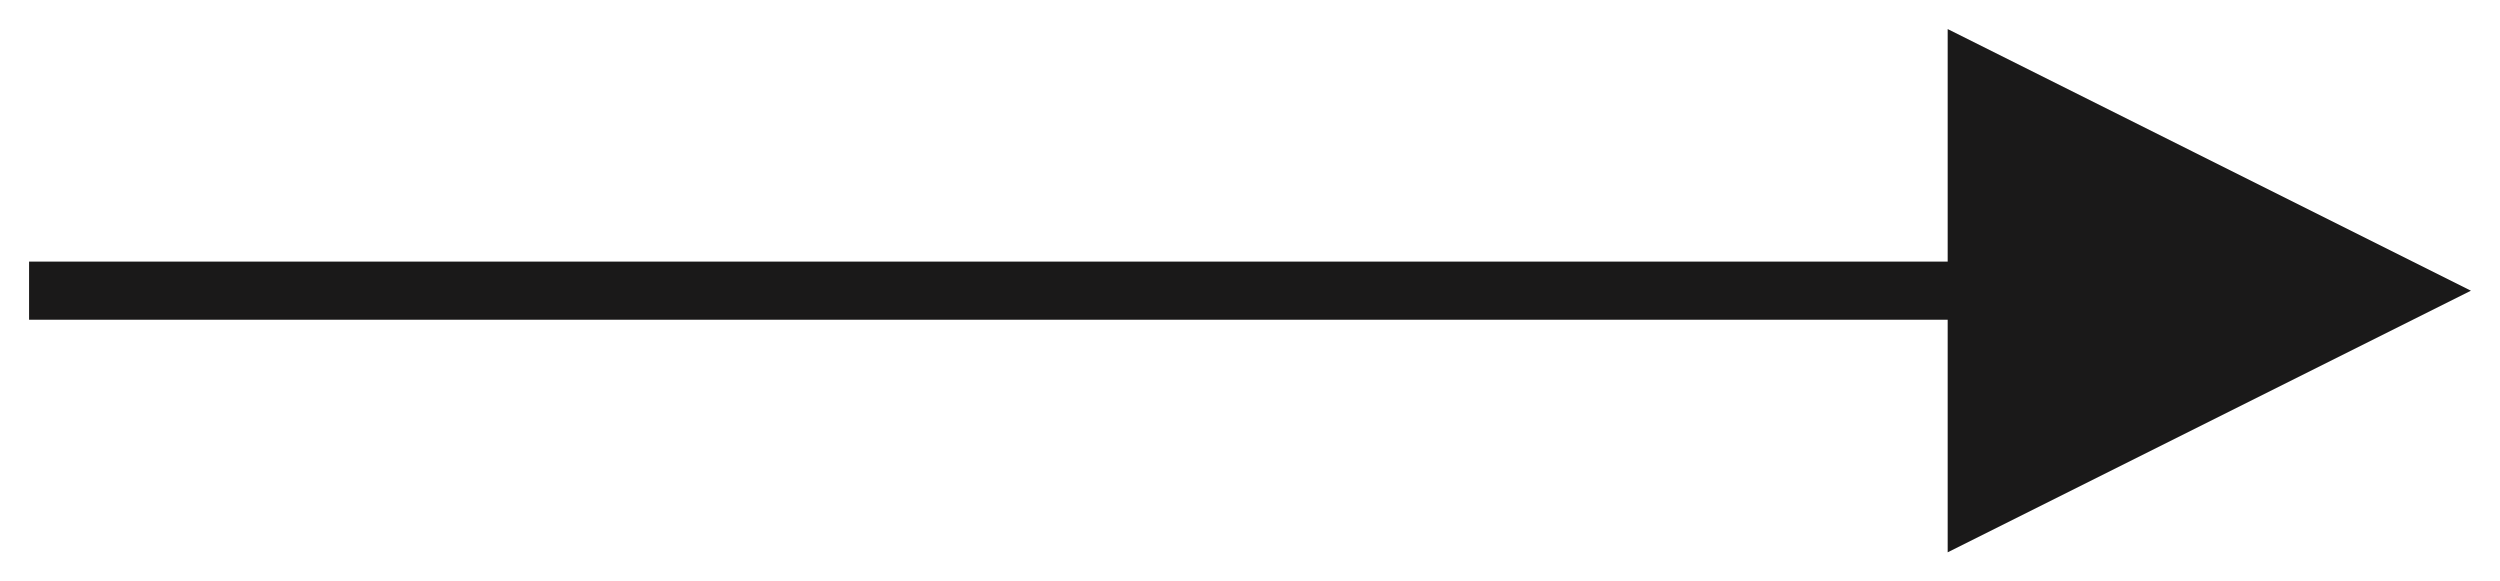 <?xml version="1.0" encoding="UTF-8"?>
<svg width="43px" height="10px" viewBox="0 0 43 10" version="1.1" xmlns="http://www.w3.org/2000/svg" xmlns:xlink="http://www.w3.org/1999/xlink">
    <!-- Generator: Sketch 52.4 (67378) - http://www.bohemiancoding.com/sketch -->
    <title>Line</title>
    <desc>Created with Sketch.</desc>
    <g id="Symbols" stroke="none" stroke-width="1" fill="none" fill-rule="evenodd">
        <g id="Counter-slide" transform="translate(-164, -210)" fill="#1A1919" fill-rule="nonzero">
            <g id="Next-machine" transform="translate(58, 208)">
                <path id="Line" d="M139.5,7.5 L107,7.5 L106.5,7.5 L106.5,6.5 L107,6.5 L139.5,6.5 L139.5,2.5 L148.5,7 L139.5,11.5 L139.5,7.5 Z"></path>
            </g>
        </g>
    </g>
</svg>
